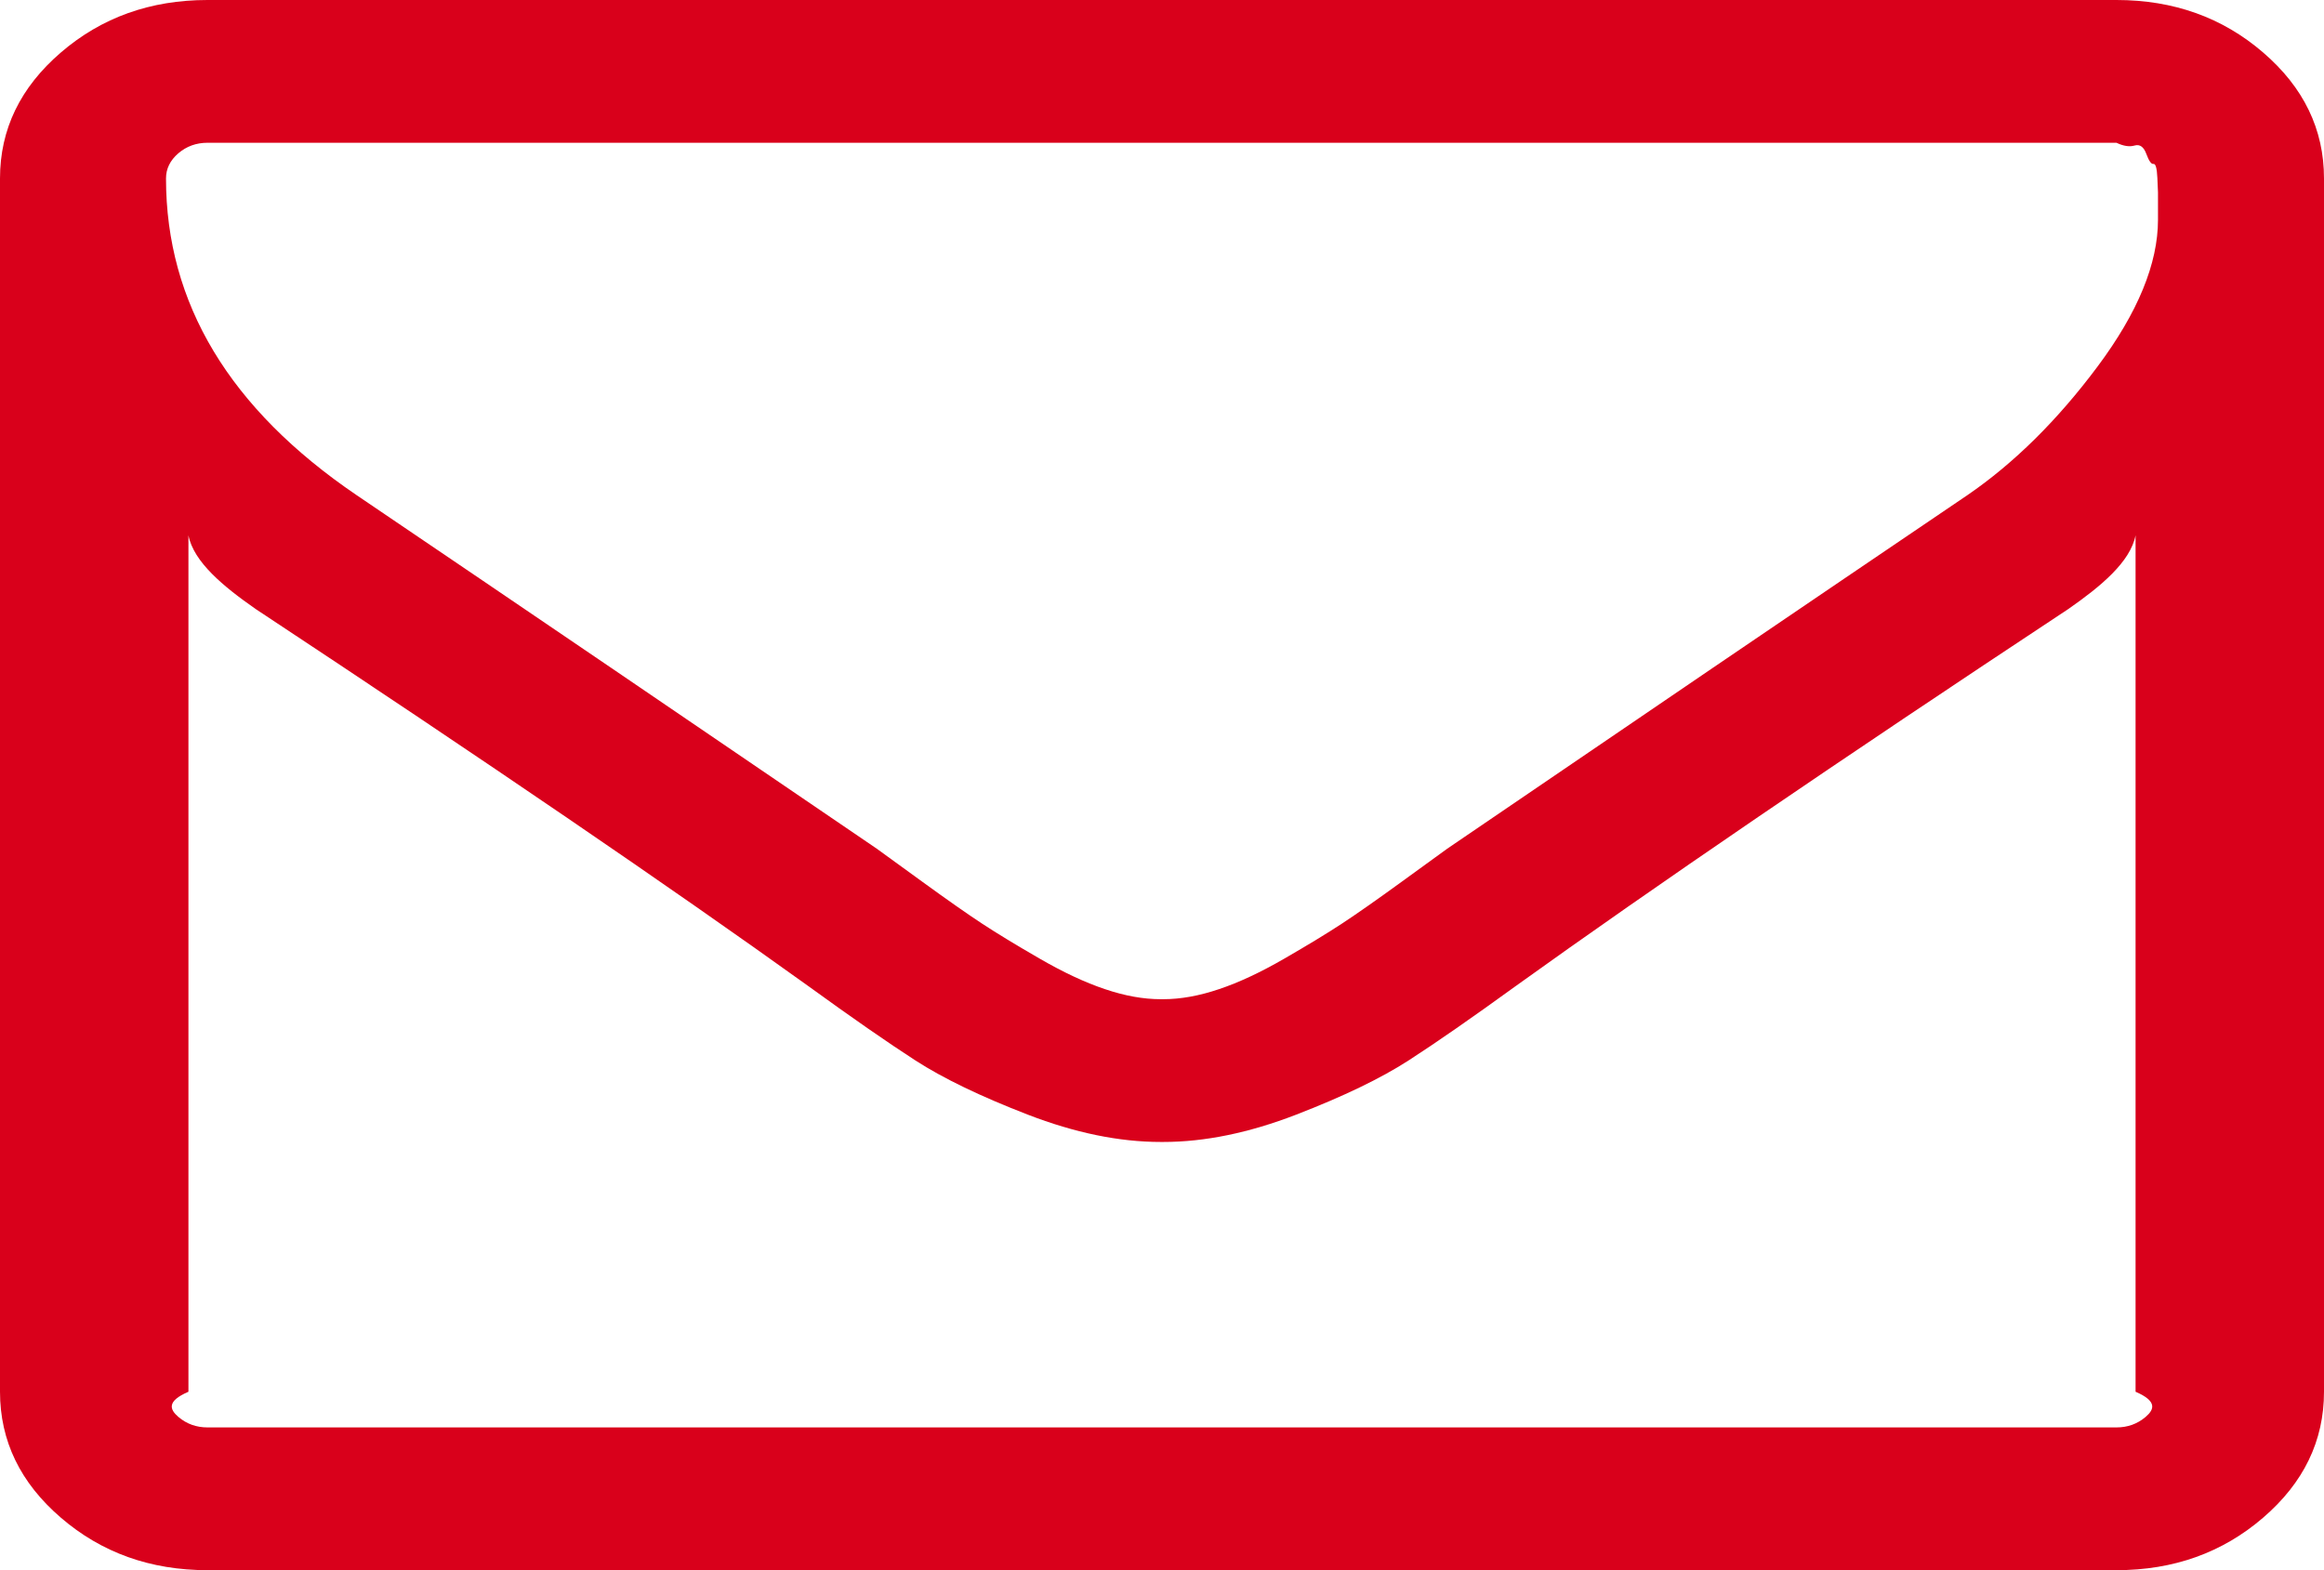 ﻿<?xml version="1.0" encoding="utf-8"?>
<svg version="1.1" xmlns:xlink="http://www.w3.org/1999/xlink" width="37px" height="25px" xmlns="http://www.w3.org/2000/svg">
  <g transform="matrix(1 0 0 1 -89 -78 )">
    <path d="M 34.161 22.559  C 34.292 22.446  34.357 22.313  34 22.159  L 34 8.523  C 33.917 8.949  33.442 9.339  32.932 9.695  C 29.243 12.133  26.312 14.134  24.137 15.696  C 23.435 16.205  22.863 16.602  22.423 16.886  C 21.983 17.17  21.387 17.457  20.637 17.747  C 19.887 18.037  19.181 18.182  18.521 18.182  L 18.5 18.182  L 18.479 18.182  C 17.819 18.182  17.113 18.037  16.363 17.747  C 15.613 17.457  15.017 17.17  14.577 16.886  C 14.137 16.602  13.565 16.205  12.863 15.696  C 10.688 14.134  7.757 12.133  4.068 9.695  C 3.558 9.339  3.083 8.949  3 8.523  L 3 22.159  C 2.643 22.313  2.708 22.446  2.839 22.559  C 2.97 22.671  3.125 22.727  3.304 22.727  L 33.696 22.727  C 33.875 22.727  34.03 22.671  34.161 22.559  Z M 33.397 5.833  C 34.037 4.975  34.357 4.196  34.357 3.498  L 34.357 3.303  L 34.357 3.063  C 34.357 3.063  34.354 2.986  34.347 2.832  C 34.34 2.678  34.319 2.604  34.285 2.61  C 34.25 2.616  34.213 2.563  34.171 2.45  C 34.13 2.338  34.068 2.293  33.985 2.317  C 33.903 2.341  33.807 2.326  33.696 2.273  L 3.304 2.273  C 3.125 2.273  2.97 2.329  2.839 2.441  C 2.708 2.554  2.643 2.687  2.643 2.841  C 2.643 4.83  3.655 6.51  5.678 7.884  C 8.335 9.683  11.094 11.559  13.958 13.512  C 14.04 13.571  14.281 13.746  14.68 14.036  C 15.079 14.326  15.396 14.548  15.63 14.702  C 15.864 14.856  16.17 15.042  16.549 15.261  C 16.927 15.48  17.275 15.643  17.592 15.749  C 17.908 15.856  18.204 15.909  18.479 15.909  L 18.5 15.909  L 18.521 15.909  C 18.796 15.909  19.092 15.856  19.408 15.749  C 19.725 15.643  20.073 15.48  20.451 15.261  C 20.83 15.042  21.136 14.856  21.37 14.702  C 21.604 14.548  21.921 14.326  22.32 14.036  C 22.719 13.746  22.96 13.571  23.042 13.512  C 25.906 11.559  28.665 9.683  31.322 7.884  C 32.065 7.375  32.757 6.691  33.397 5.833  Z M 36.03 0.835  C 36.677 1.391  37 2.06  37 2.841  L 37 22.159  C 37 22.94  36.677 23.609  36.03 24.165  C 35.383 24.722  34.605 25  33.696 25  L 3.304 25  C 2.395 25  1.617 24.722  0.97 24.165  C 0.323 23.609  0 22.94  0 22.159  L 0 2.841  C 0 2.06  0.323 1.391  0.97 0.835  C 1.617 0.278  2.395 0  3.304 0  L 33.696 0  C 34.605 0  35.383 0.278  36.03 0.835  Z " fill-rule="nonzero" fill="#d9001b" stroke="none" transform="matrix(1 0 0 1 89 78 )" />
  </g>
</svg>